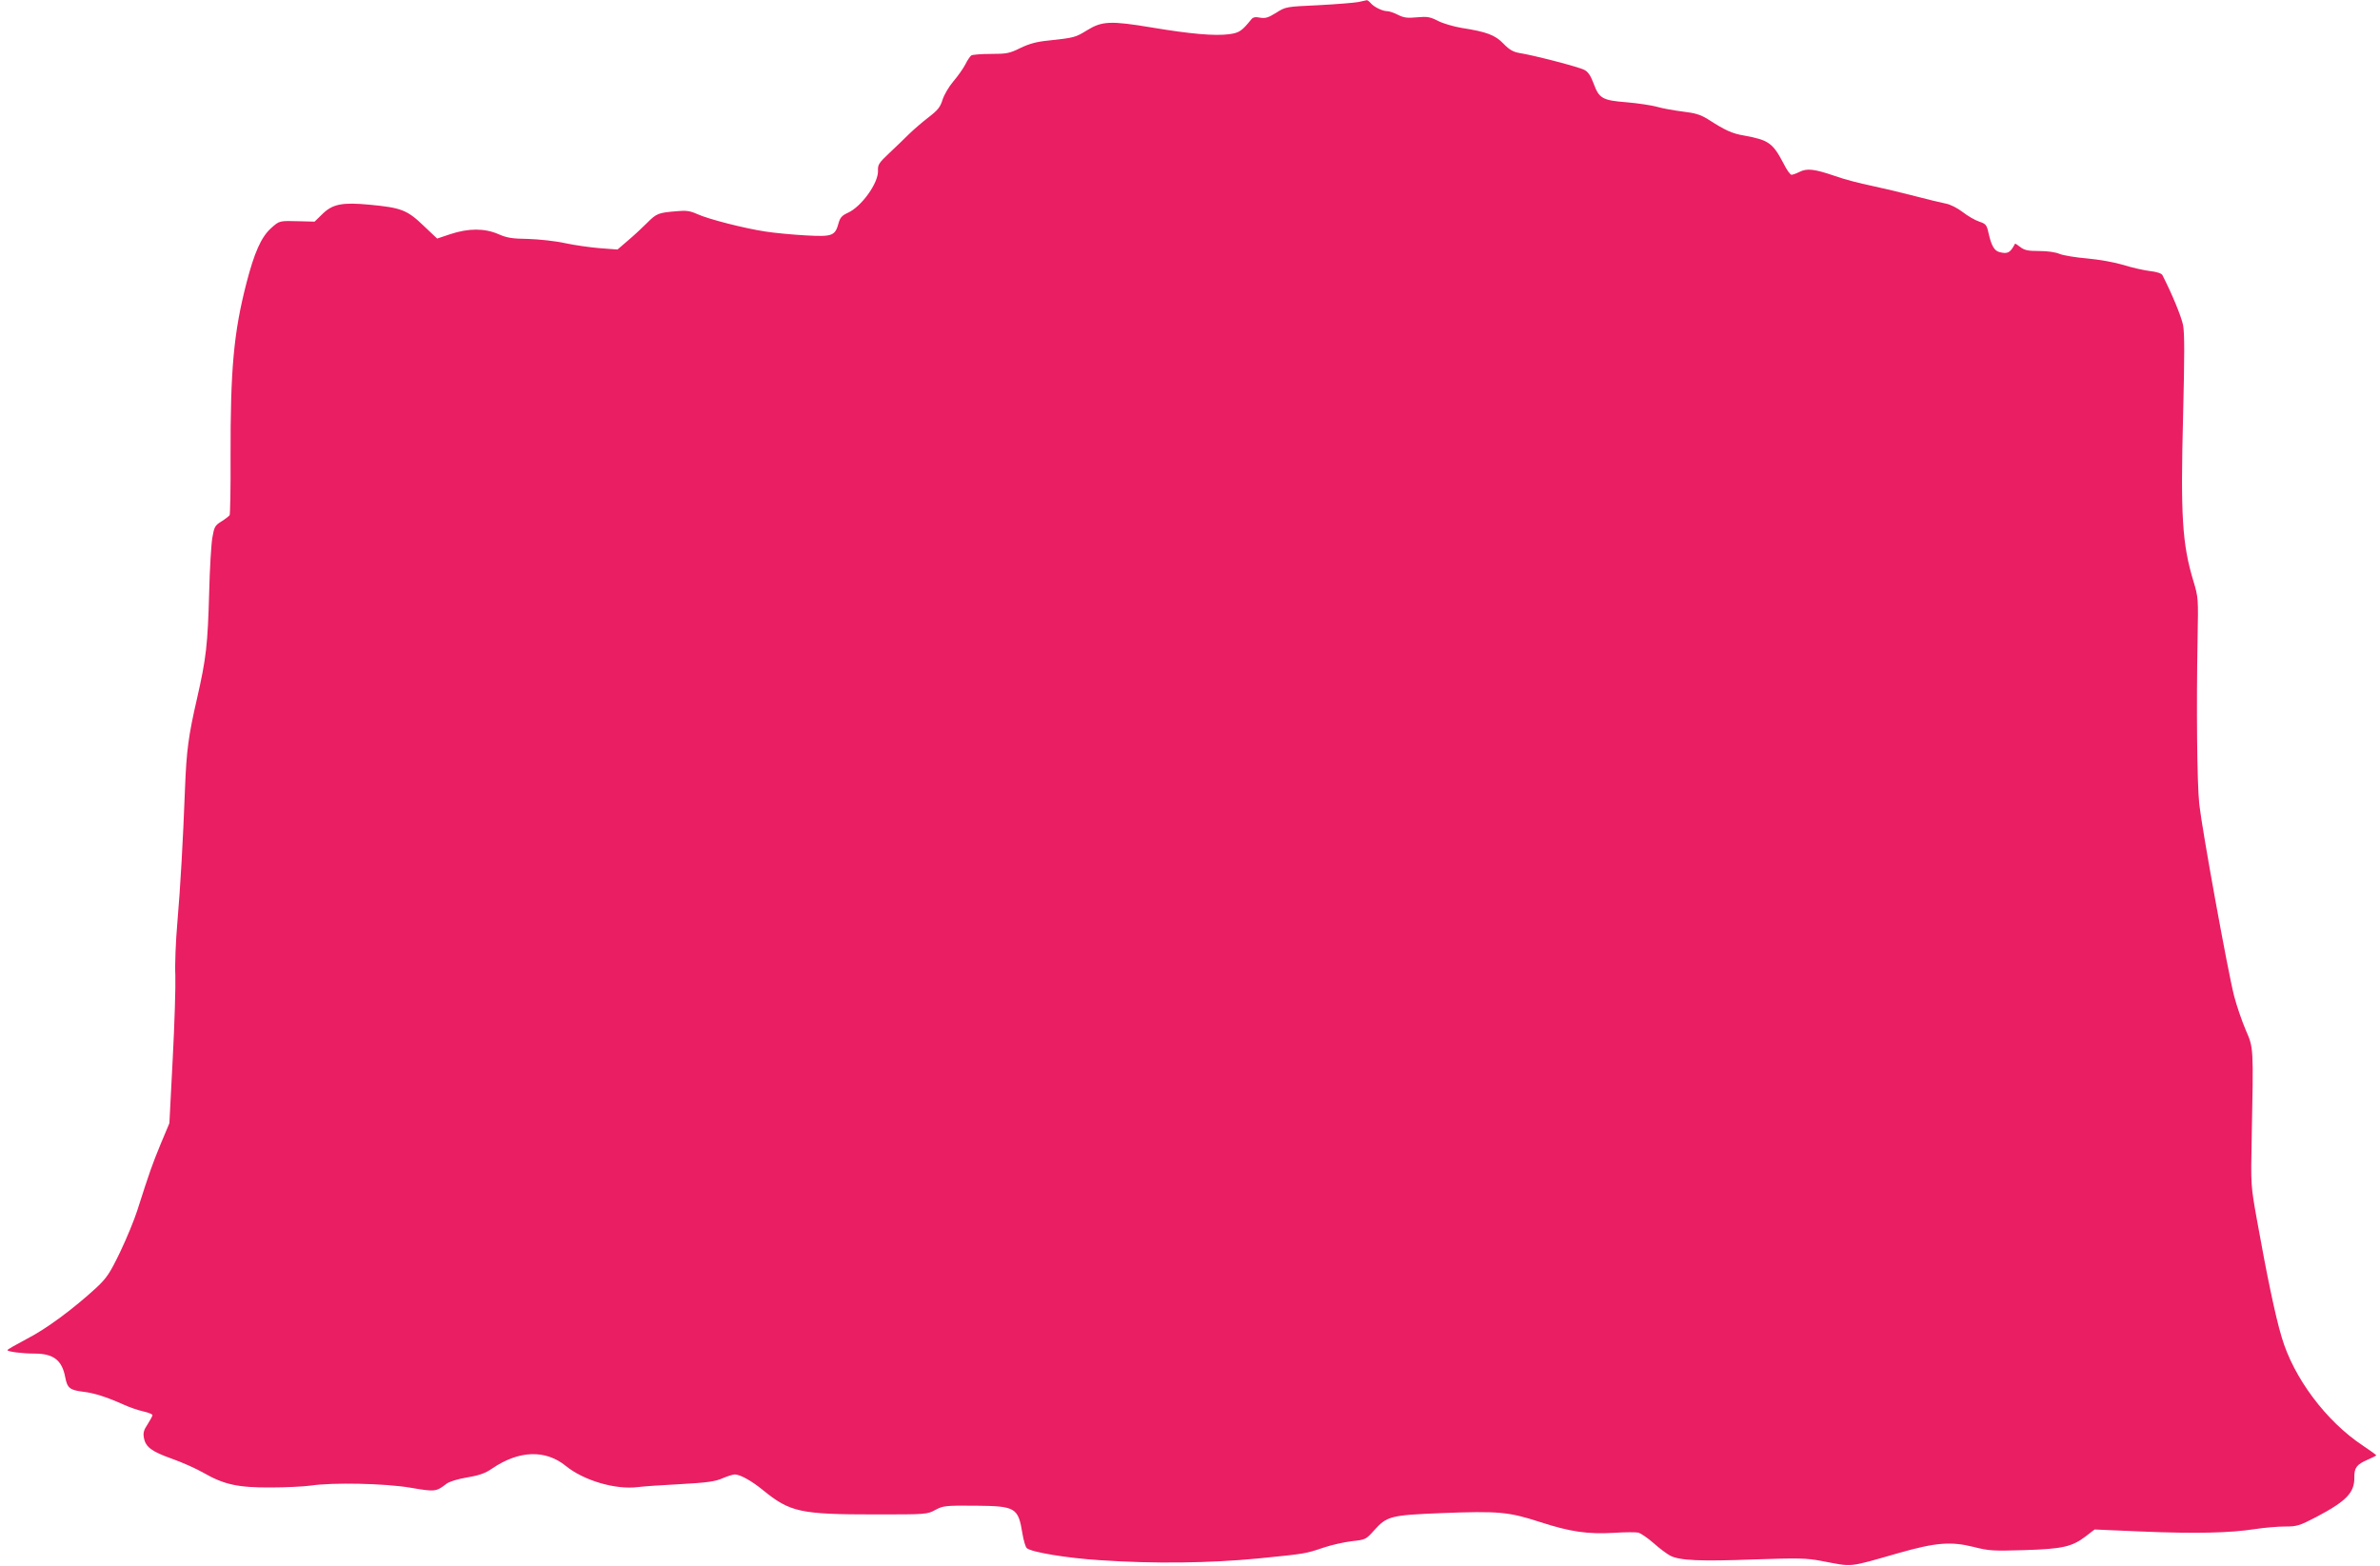 <?xml version="1.0" standalone="no"?>
<!DOCTYPE svg PUBLIC "-//W3C//DTD SVG 20010904//EN"
 "http://www.w3.org/TR/2001/REC-SVG-20010904/DTD/svg10.dtd">
<svg version="1.0" xmlns="http://www.w3.org/2000/svg"
 width="1280pt" height="842pt" viewBox="0 0 1280 842"
 preserveAspectRatio="xMidYMid meet">
<g transform="translate(0,842) scale(0.1,-0.1)"
fill="#e91e63" stroke="none">
<path d="M7305 8409 c-22 -4 -119 -12 -215 -17 -174 -8 -175 -8 -227 -41 -42
-26 -58 -31 -86 -26 -26 5 -38 3 -48 -10 -50 -62 -65 -72 -119 -79 -76 -10
-206 1 -415 36 -222 37 -268 35 -349 -15 -62 -38 -67 -40 -207 -55 -63 -6
-103 -17 -151 -40 -58 -29 -74 -32 -159 -32 -52 0 -99 -4 -105 -8 -6 -4 -21
-25 -32 -48 -12 -23 -41 -64 -65 -92 -24 -28 -50 -73 -58 -99 -12 -39 -26 -56
-74 -93 -33 -25 -80 -66 -105 -90 -25 -25 -73 -71 -108 -104 -55 -52 -62 -62
-60 -95 2 -66 -89 -193 -163 -226 -31 -14 -41 -26 -49 -55 -19 -69 -33 -74
-177 -66 -71 4 -168 13 -218 21 -112 17 -305 66 -366 94 -38 17 -59 20 -110
15 -99 -8 -108 -12 -158 -62 -26 -26 -72 -69 -103 -95 l-57 -49 -93 7 c-51 4
-136 16 -188 27 -53 12 -141 21 -200 23 -86 1 -115 6 -160 26 -74 32 -160 32
-257 0 l-72 -24 -75 71 c-87 83 -119 95 -288 111 -146 14 -199 4 -254 -50
l-42 -41 -78 2 c-113 3 -110 4 -156 -37 -54 -49 -90 -131 -133 -297 -68 -264
-86 -462 -85 -929 1 -169 -2 -312 -5 -318 -4 -5 -24 -21 -45 -34 -34 -21 -38
-29 -48 -87 -6 -35 -14 -166 -17 -293 -8 -284 -16 -355 -65 -570 -47 -204 -57
-282 -65 -485 -11 -289 -25 -534 -41 -720 -9 -102 -14 -230 -11 -285 2 -55 -4
-257 -14 -448 l-18 -348 -47 -112 c-44 -107 -59 -148 -125 -355 -16 -51 -58
-153 -93 -226 -56 -116 -72 -139 -127 -191 -125 -115 -271 -223 -375 -276 -57
-30 -104 -57 -104 -60 0 -9 81 -19 147 -19 101 0 147 -36 164 -128 11 -57 24
-68 95 -77 61 -7 126 -28 218 -69 32 -15 80 -31 107 -37 27 -6 49 -15 49 -20
0 -5 -12 -27 -26 -49 -21 -31 -25 -47 -20 -73 9 -50 42 -74 152 -113 54 -19
130 -53 168 -75 110 -63 185 -80 361 -79 83 0 179 5 215 10 121 18 398 12 536
-11 133 -23 140 -22 194 20 15 12 59 26 112 35 67 11 99 23 135 48 144 98 287
103 397 13 96 -78 267 -128 386 -113 30 4 134 11 231 16 143 8 185 14 224 31
26 11 56 21 67 21 28 0 90 -34 151 -84 146 -119 201 -131 602 -131 276 0 281
0 325 24 43 23 53 24 215 23 218 -2 231 -10 254 -151 6 -36 16 -70 23 -77 23
-22 217 -54 392 -65 291 -20 592 -16 851 9 260 26 253 25 355 59 41 14 109 29
150 34 74 8 76 9 120 58 69 77 89 82 360 93 311 12 363 7 533 -48 164 -53 255
-66 398 -58 58 4 117 4 131 1 13 -4 50 -29 82 -57 31 -28 72 -58 89 -67 50
-26 161 -31 452 -20 240 8 280 7 360 -8 175 -33 138 -37 415 42 200 57 282 64
405 33 82 -21 106 -22 270 -17 206 6 259 18 332 74 l48 37 255 -11 c287 -12
471 -8 607 13 51 8 124 14 162 14 65 0 77 4 168 51 163 86 206 131 205 213 -1
52 13 70 71 95 26 11 47 22 47 24 0 2 -33 26 -72 52 -198 131 -373 365 -437
584 -34 112 -81 340 -133 631 -33 185 -33 185 -28 440 10 494 10 483 -32 580
-20 47 -49 130 -63 185 -33 129 -171 887 -187 1030 -12 113 -16 518 -9 895 4
210 4 217 -22 303 -61 201 -70 353 -56 891 8 325 8 442 0 487 -10 48 -58 165
-111 269 -4 9 -29 18 -66 22 -32 4 -97 18 -144 33 -50 15 -130 29 -195 35 -60
5 -127 16 -147 24 -23 10 -67 16 -111 16 -60 0 -79 4 -101 21 -15 12 -28 20
-29 18 -26 -49 -39 -56 -83 -45 -28 7 -44 34 -59 101 -10 46 -15 51 -50 63
-22 7 -62 30 -90 52 -29 22 -67 41 -90 45 -22 4 -96 22 -165 40 -69 18 -174
43 -235 56 -60 12 -148 35 -195 52 -111 38 -151 43 -191 23 -18 -9 -37 -16
-44 -16 -7 0 -27 28 -44 63 -57 108 -79 124 -211 148 -65 11 -100 27 -195 88
-41 25 -68 33 -135 41 -47 6 -110 17 -140 26 -30 8 -103 19 -162 24 -130 10
-148 21 -177 100 -16 43 -30 64 -50 74 -29 16 -277 80 -350 91 -33 6 -53 17
-85 50 -45 47 -91 64 -226 85 -41 7 -97 23 -125 37 -43 22 -58 25 -113 20 -52
-5 -71 -3 -103 13 -21 11 -48 20 -59 20 -25 0 -72 23 -89 44 -8 9 -16 15 -20
15 -3 -1 -24 -5 -46 -10z"/>
</g>
</svg>
